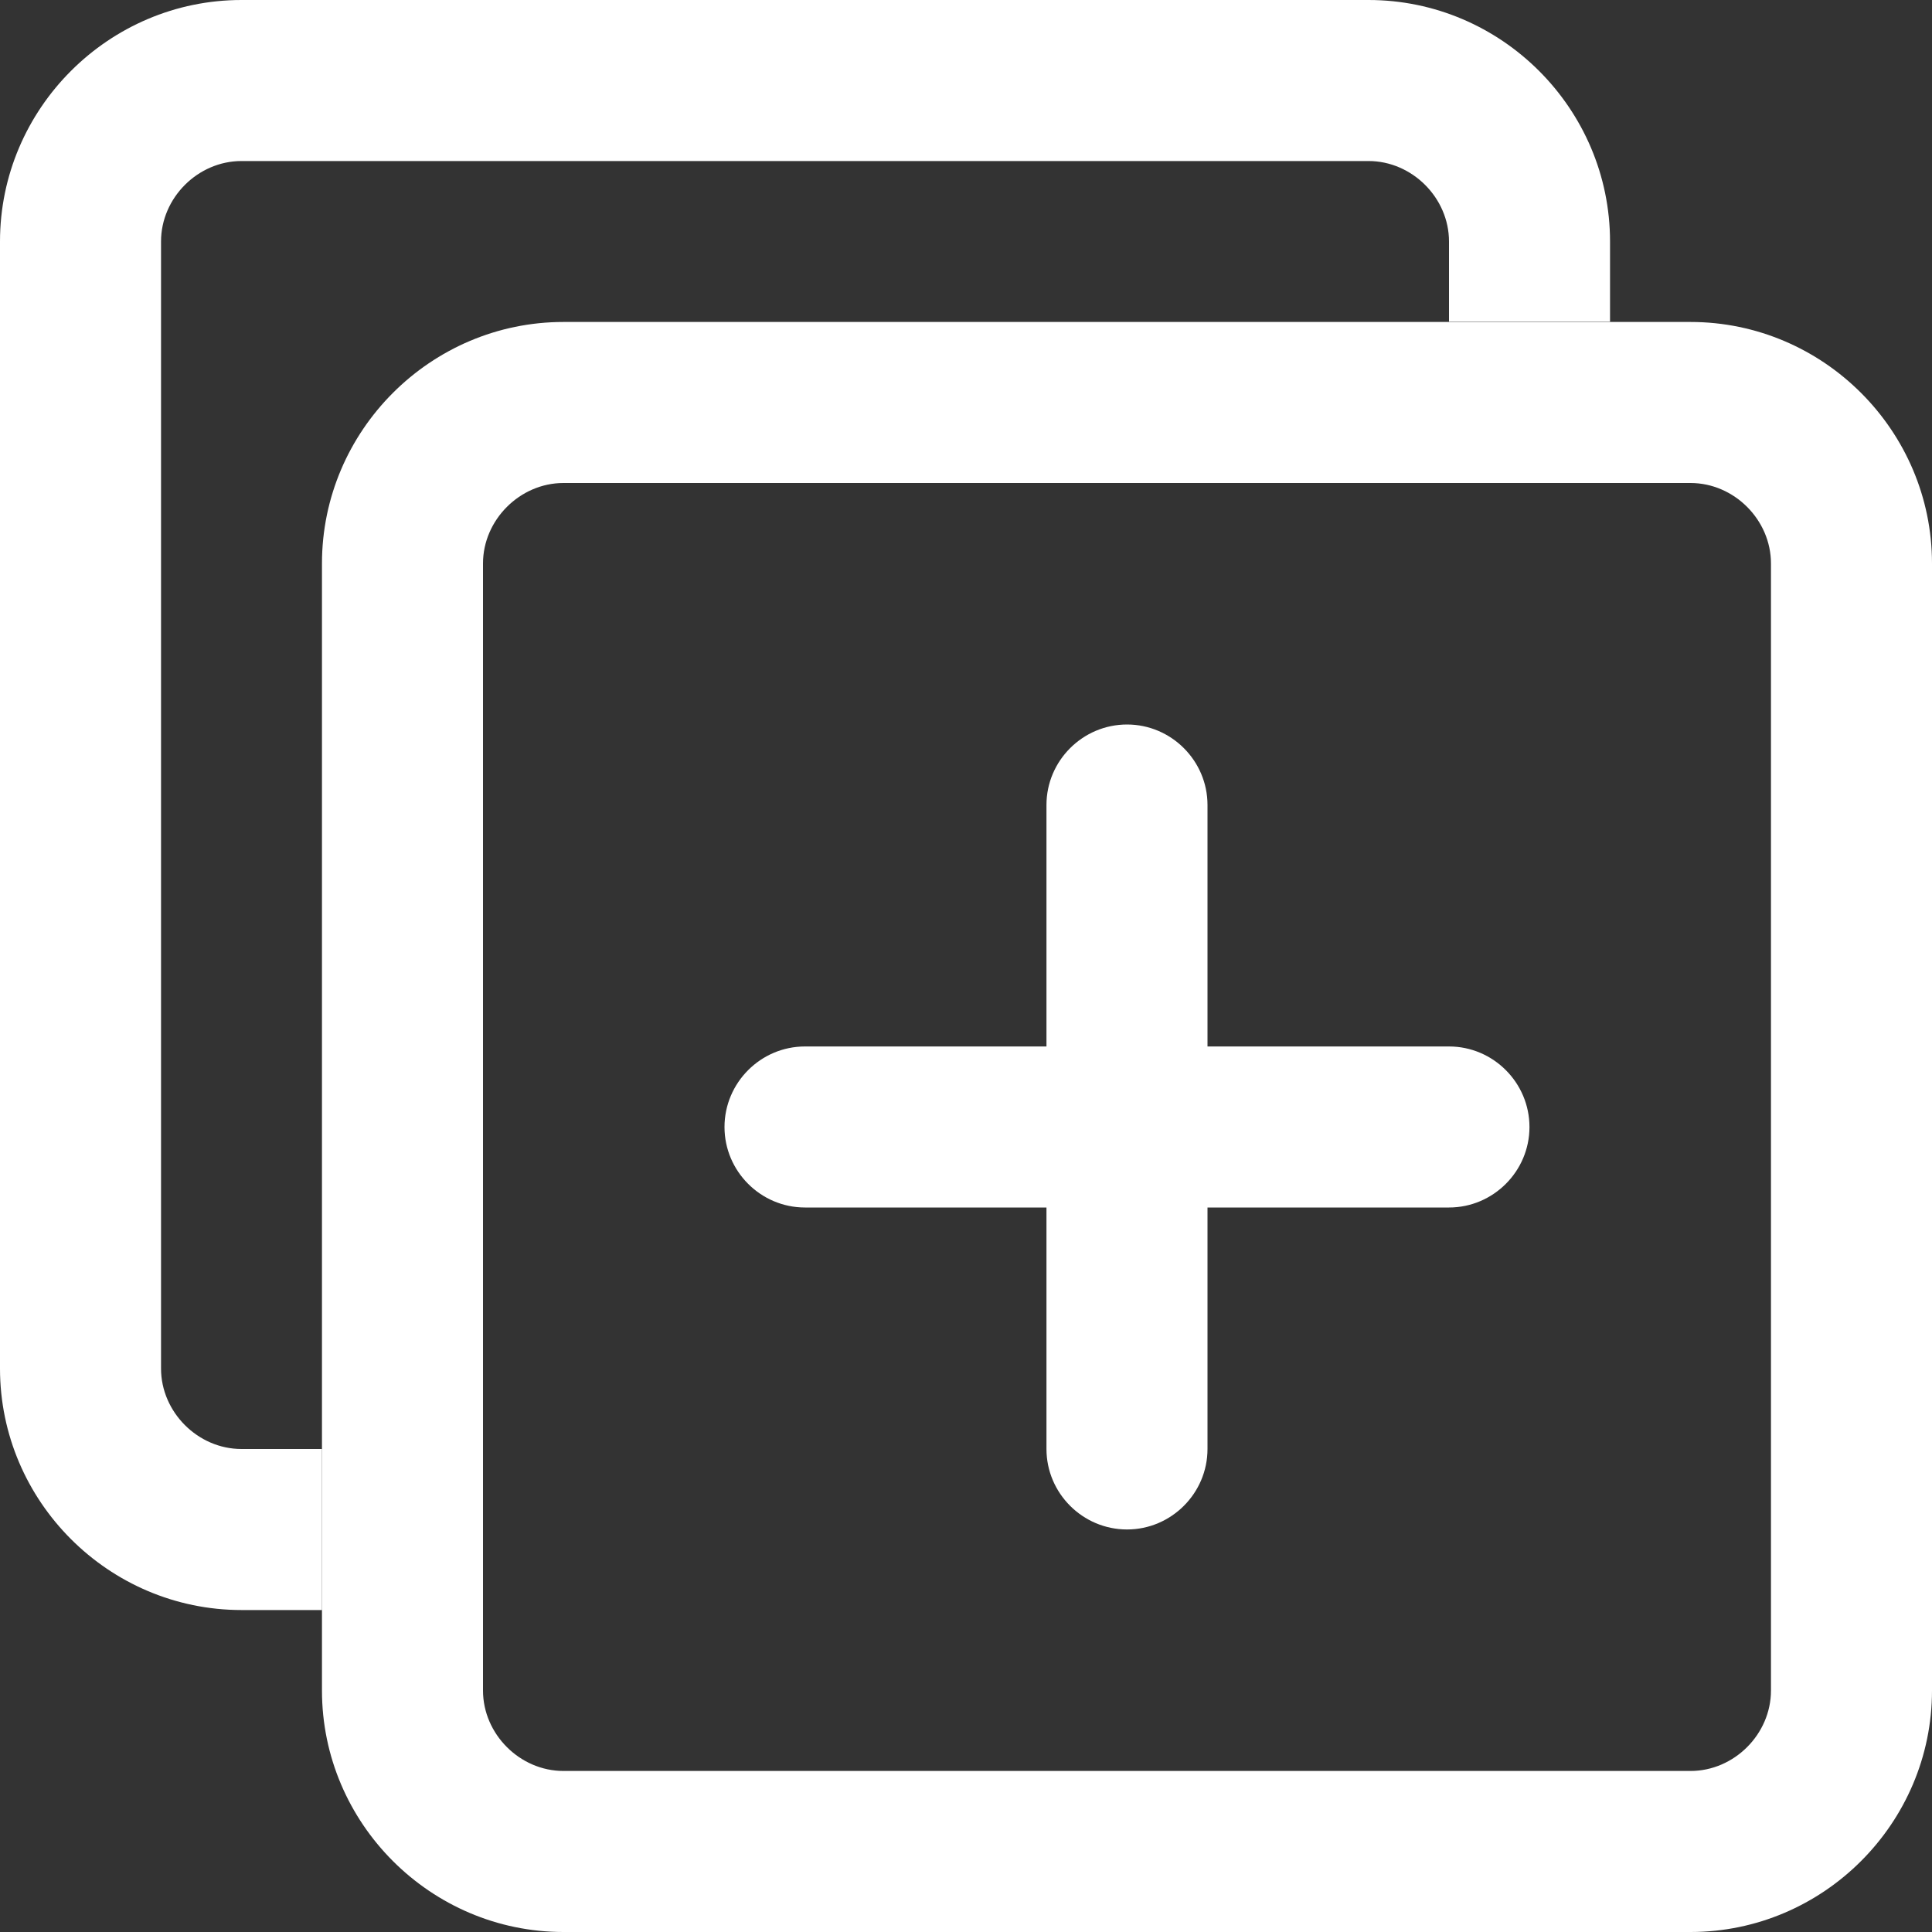 <svg width="20" height="20" viewBox="0 0 20 20" fill="none" xmlns="http://www.w3.org/2000/svg">
<rect x="0" y="0" width="20" height="20" fill="#333333" stroke="none"/>
<path d="M17.5 3.333H5.833C4.458 3.333 3.333 4.458 3.333 5.833V17.5C3.333 18.875 4.458 20 5.833 20H17.5C18.875 20 20 18.875 20 17.5V5.833C20 4.458 18.875 3.333 17.5 3.333ZM17.5 5C17.952 5 18.333 5.382 18.333 5.833V17.5C18.333 17.952 17.952 18.333 17.5 18.333H5.833C5.382 18.333 5 17.952 5 17.5V5.833C5 5.382 5.382 5 5.833 5H17.5Z" fill="white"/>
<path d="M3.333 15H2.5C2.048 15 1.667 14.618 1.667 14.167V2.5C1.667 2.048 2.048 1.667 2.5 1.667H14.167C14.618 1.667 15 2.048 15 2.5V3.33H16.667V2.5C16.667 1.125 15.542 0 14.167 0H2.5C1.125 0 0 1.125 0 2.5V14.167C0 15.542 1.125 16.667 2.5 16.667H3.333V15Z" fill="white"/>
<path d="M10.833 15V8.333C10.833 7.875 11.208 7.5 11.667 7.5C12.125 7.5 12.5 7.875 12.5 8.333V15C12.5 15.458 12.125 15.833 11.667 15.833C11.208 15.833 10.833 15.458 10.833 15Z" fill="white"/>
<path d="M15 12.5H8.333C7.875 12.5 7.5 12.125 7.5 11.667C7.5 11.208 7.875 10.833 8.333 10.833H15C15.458 10.833 15.833 11.208 15.833 11.667C15.833 12.125 15.458 12.5 15 12.5Z" fill="white"/>
</svg>
